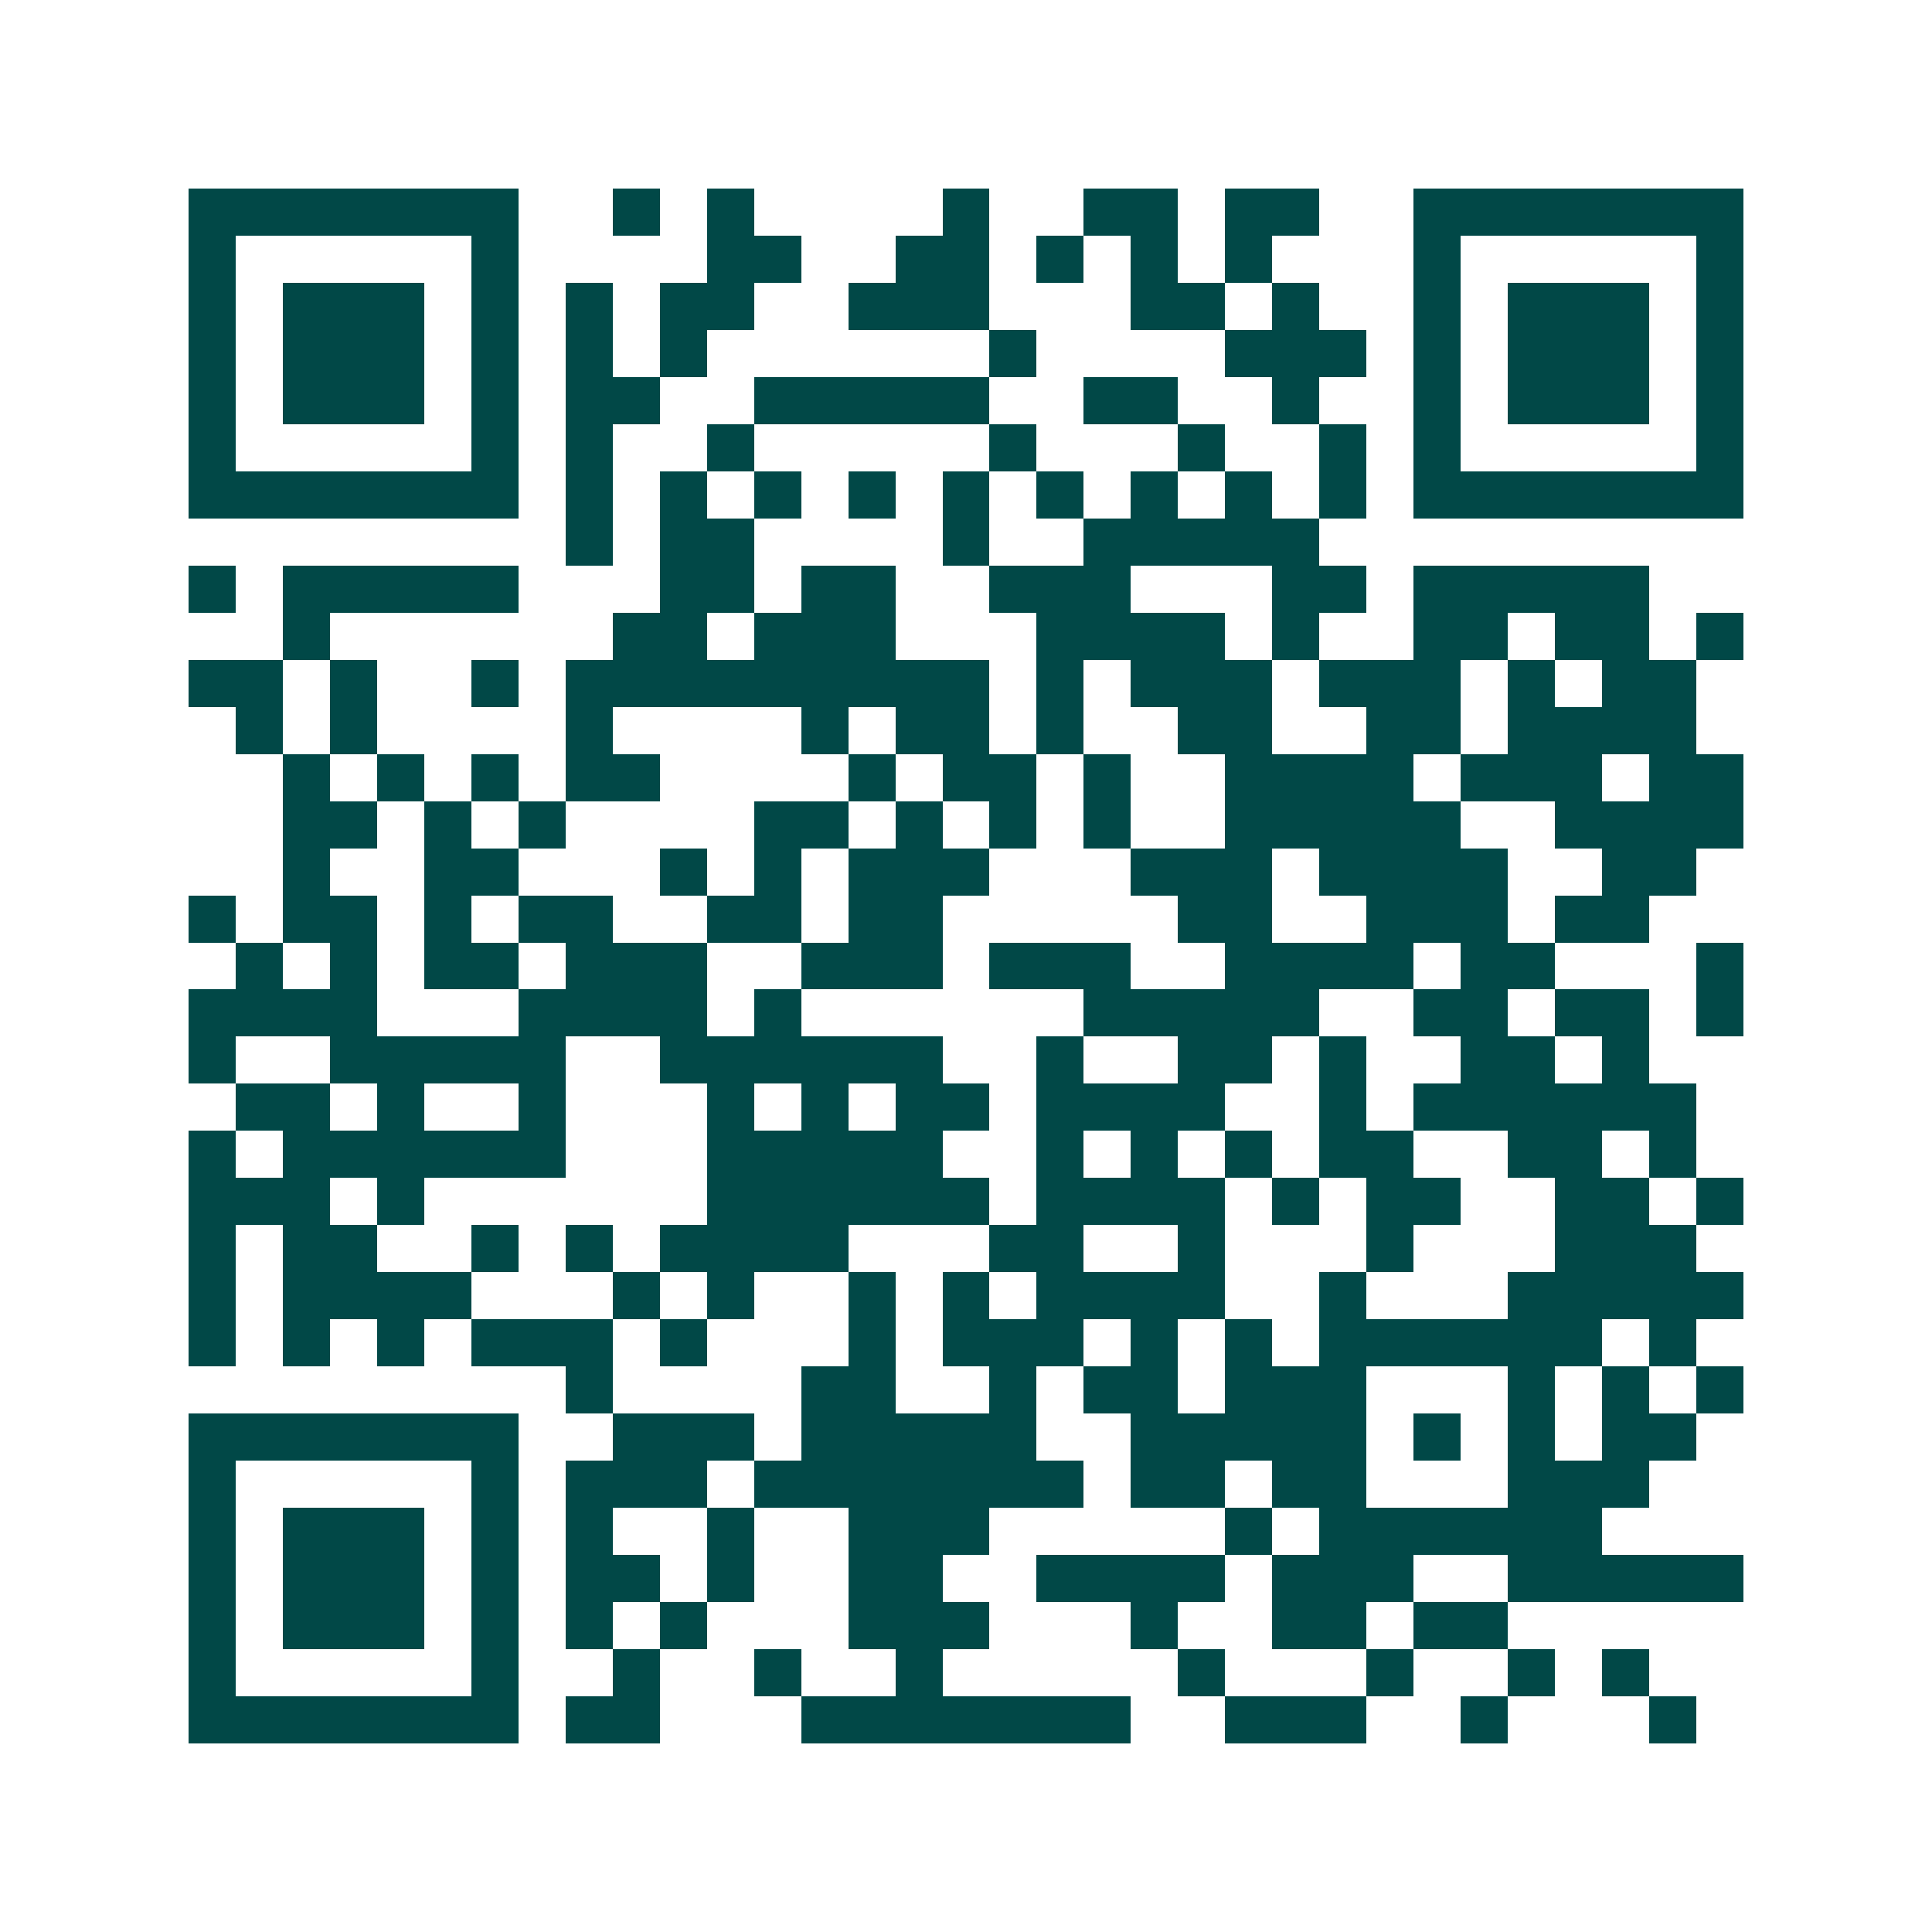 <svg xmlns="http://www.w3.org/2000/svg" width="200" height="200" viewBox="0 0 41 41" shape-rendering="crispEdges"><path fill="#ffffff" d="M0 0h41v41H0z"/><path stroke="#014847" d="M4 4.5h7m2 0h1m1 0h1m4 0h1m2 0h2m1 0h2m2 0h7M4 5.5h1m5 0h1m4 0h2m2 0h2m1 0h1m1 0h1m1 0h1m3 0h1m5 0h1M4 6.5h1m1 0h3m1 0h1m1 0h1m1 0h2m2 0h3m3 0h2m1 0h1m2 0h1m1 0h3m1 0h1M4 7.5h1m1 0h3m1 0h1m1 0h1m1 0h1m6 0h1m4 0h3m1 0h1m1 0h3m1 0h1M4 8.5h1m1 0h3m1 0h1m1 0h2m2 0h5m2 0h2m2 0h1m2 0h1m1 0h3m1 0h1M4 9.5h1m5 0h1m1 0h1m2 0h1m5 0h1m3 0h1m2 0h1m1 0h1m5 0h1M4 10.5h7m1 0h1m1 0h1m1 0h1m1 0h1m1 0h1m1 0h1m1 0h1m1 0h1m1 0h1m1 0h7M12 11.5h1m1 0h2m4 0h1m2 0h5M4 12.5h1m1 0h5m3 0h2m1 0h2m2 0h3m3 0h2m1 0h5M6 13.5h1m6 0h2m1 0h3m3 0h4m1 0h1m2 0h2m1 0h2m1 0h1M4 14.5h2m1 0h1m2 0h1m1 0h9m1 0h1m1 0h3m1 0h3m1 0h1m1 0h2M5 15.5h1m1 0h1m4 0h1m4 0h1m1 0h2m1 0h1m2 0h2m2 0h2m1 0h4M6 16.5h1m1 0h1m1 0h1m1 0h2m4 0h1m1 0h2m1 0h1m2 0h4m1 0h3m1 0h2M6 17.5h2m1 0h1m1 0h1m4 0h2m1 0h1m1 0h1m1 0h1m2 0h5m2 0h4M6 18.5h1m2 0h2m3 0h1m1 0h1m1 0h3m3 0h3m1 0h4m2 0h2M4 19.5h1m1 0h2m1 0h1m1 0h2m2 0h2m1 0h2m5 0h2m2 0h3m1 0h2M5 20.5h1m1 0h1m1 0h2m1 0h3m2 0h3m1 0h3m2 0h4m1 0h2m3 0h1M4 21.5h4m3 0h4m1 0h1m6 0h5m2 0h2m1 0h2m1 0h1M4 22.5h1m2 0h5m2 0h6m2 0h1m2 0h2m1 0h1m2 0h2m1 0h1M5 23.5h2m1 0h1m2 0h1m3 0h1m1 0h1m1 0h2m1 0h4m2 0h1m1 0h6M4 24.5h1m1 0h6m3 0h5m2 0h1m1 0h1m1 0h1m1 0h2m2 0h2m1 0h1M4 25.5h3m1 0h1m6 0h6m1 0h4m1 0h1m1 0h2m2 0h2m1 0h1M4 26.5h1m1 0h2m2 0h1m1 0h1m1 0h4m3 0h2m2 0h1m3 0h1m3 0h3M4 27.5h1m1 0h4m3 0h1m1 0h1m2 0h1m1 0h1m1 0h4m2 0h1m3 0h5M4 28.5h1m1 0h1m1 0h1m1 0h3m1 0h1m3 0h1m1 0h3m1 0h1m1 0h1m1 0h6m1 0h1M12 29.5h1m4 0h2m2 0h1m1 0h2m1 0h3m3 0h1m1 0h1m1 0h1M4 30.5h7m2 0h3m1 0h5m2 0h5m1 0h1m1 0h1m1 0h2M4 31.5h1m5 0h1m1 0h3m1 0h7m1 0h2m1 0h2m3 0h3M4 32.5h1m1 0h3m1 0h1m1 0h1m2 0h1m2 0h3m5 0h1m1 0h6M4 33.5h1m1 0h3m1 0h1m1 0h2m1 0h1m2 0h2m2 0h4m1 0h3m2 0h5M4 34.5h1m1 0h3m1 0h1m1 0h1m1 0h1m3 0h3m3 0h1m2 0h2m1 0h2M4 35.5h1m5 0h1m2 0h1m2 0h1m2 0h1m5 0h1m3 0h1m2 0h1m1 0h1M4 36.5h7m1 0h2m3 0h7m2 0h3m2 0h1m3 0h1"/></svg>
